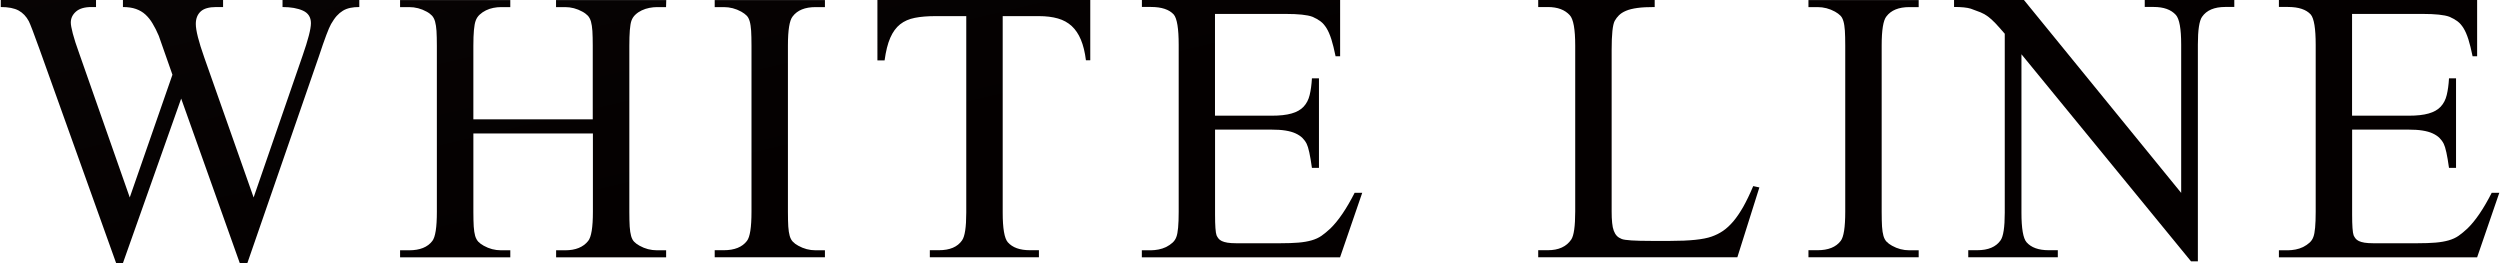 <?xml version="1.0" encoding="UTF-8"?>
<svg id="_レイヤー_1" data-name="レイヤー_1" xmlns="http://www.w3.org/2000/svg" version="1.1" xmlns:xlink="http://www.w3.org/1999/xlink" viewBox="0 0 352 37.04">
  <!-- Generator: Adobe Illustrator 29.2.1, SVG Export Plug-In . SVG Version: 2.1.0 Build 116)  -->
  <defs>
    <style>
      .st0 {
        fill: url(#linear-gradient2);
      }

      .st1 {
        fill: url(#linear-gradient1);
      }

      .st2 {
        fill: url(#linear-gradient8);
      }

      .st3 {
        fill: url(#linear-gradient7);
      }

      .st4 {
        fill: url(#linear-gradient4);
      }

      .st5 {
        fill: url(#linear-gradient5);
      }

      .st6 {
        fill: url(#linear-gradient3);
      }

      .st7 {
        fill: url(#linear-gradient6);
      }

      .st8 {
        fill: url(#linear-gradient);
      }
    </style>
    <linearGradient id="linear-gradient" x1="-15.91" y1="-173.19" x2="35.66" y2="43.9" gradientUnits="userSpaceOnUse">
      <stop offset="0" stop-color="#141414"/>
      <stop offset="1" stop-color="#040000"/>
    </linearGradient>
    <linearGradient id="linear-gradient1" x1="27.18" y1="-183.42" x2="78.75" y2="33.66" xlink:href="#linear-gradient"/>
    <linearGradient id="linear-gradient2" x1="58.73" y1="-190.92" x2="110.3" y2="26.17" xlink:href="#linear-gradient"/>
    <linearGradient id="linear-gradient3" x1="90.36" y1="-198.43" x2="141.93" y2="18.65" xlink:href="#linear-gradient"/>
    <linearGradient id="linear-gradient4" x1="121.52" y1="-205.83" x2="173.09" y2="11.25" xlink:href="#linear-gradient"/>
    <linearGradient id="linear-gradient5" x1="172.91" y1="-218.04" x2="224.48" y2="-.96" xlink:href="#linear-gradient"/>
    <linearGradient id="linear-gradient6" x1="204.5" y1="-225.55" x2="256.08" y2="-8.46" xlink:href="#linear-gradient"/>
    <linearGradient id="linear-gradient7" x1="236.19" y1="-233.08" x2="287.76" y2="-15.99" xlink:href="#linear-gradient"/>
    <linearGradient id="linear-gradient8" x1="273.06" y1="-241.83" x2="324.63" y2="-24.75" xlink:href="#linear-gradient"/>
  </defs>
  <path class="st8" d="M50.59,0v.99c-.48,0-.91.04-1.28.12-.37.08-.72.21-1.03.4-.31.19-.6.43-.87.73-.27.3-.53.69-.8,1.15-.34.61-.9,2.09-1.68,4.46l-10.1,29.19h-1.07l-8.25-23.16-8.2,23.16h-.96L5.58,6.97c-.82-2.28-1.33-3.61-1.52-3.98-.36-.68-.84-1.18-1.44-1.51-.61-.33-1.44-.49-2.51-.49v-.99h13.41v.99h-.64c-.96,0-1.69.21-2.18.64-.49.43-.73.94-.73,1.55,0,.3.09.81.28,1.54.19.72.48,1.64.89,2.76l7.13,20.32,6.01-17.28-1.92-5.47c-.28-.66-.57-1.24-.87-1.73-.29-.5-.63-.92-1.01-1.27-.38-.35-.83-.61-1.34-.79s-1.12-.27-1.83-.27v-.99h14.1v.99h-.96c-1.02,0-1.75.21-2.2.63-.45.42-.68,1-.68,1.75,0,.91.4,2.49,1.2,4.75l6.94,19.68,6.89-19.95c.78-2.24,1.18-3.77,1.18-4.59s-.37-1.42-1.12-1.76c-.75-.34-1.71-.51-2.88-.51v-.99h10.82Z"/>
  <path class="st1" d="M66.63,16.8h16.83V6.44c0-.85-.02-1.55-.05-2.08-.04-.53-.1-.97-.2-1.32-.1-.35-.25-.62-.44-.83-.2-.2-.45-.4-.77-.57-.78-.43-1.59-.64-2.43-.64h-1.28v-.99h15.52l-.03.99h-1.28c-.34,0-.69.04-1.07.11-.37.07-.73.19-1.07.35-.34.16-.64.36-.89.6-.26.24-.45.53-.57.87-.2.59-.29,1.76-.29,3.53v23.37c0,.86.02,1.55.05,2.08.04.53.1.97.2,1.32.1.35.24.62.43.81.19.2.44.38.76.56.77.43,1.58.64,2.46.64h1.28v.99h-15.49v-.99h1.28c1.46,0,2.54-.44,3.23-1.31.45-.55.67-1.92.67-4.11v-11.03h-16.83v11.03c0,.86.02,1.55.05,2.08.04.53.1.97.2,1.31.1.34.25.61.44.82.2.2.45.4.77.57.77.43,1.58.64,2.43.64h1.31v.99h-15.52v-.99h1.28c1.51,0,2.6-.44,3.26-1.31.43-.55.64-1.92.64-4.11V6.44c0-.85-.02-1.55-.05-2.08-.04-.53-.1-.97-.2-1.32-.1-.35-.24-.62-.43-.83-.19-.2-.44-.4-.76-.57-.78-.43-1.6-.64-2.46-.64h-1.28v-.99h15.52v.99h-1.31c-.36,0-.72.04-1.08.11-.37.07-.71.19-1.04.35-.33.16-.62.36-.88.6-.26.24-.45.53-.57.87-.21.57-.32,1.74-.32,3.53v10.36Z"/>
  <path class="st0" d="M116.15,35.23v.99h-15.52v-.99h1.28c1.51,0,2.6-.44,3.26-1.31.43-.55.64-1.92.64-4.11V6.41c0-.85-.02-1.55-.05-2.08-.04-.53-.1-.98-.2-1.32-.1-.35-.24-.62-.43-.81-.19-.19-.44-.38-.76-.56-.78-.43-1.6-.64-2.46-.64h-1.28v-.99h15.52v.99h-1.31c-1.5,0-2.57.44-3.23,1.31-.45.55-.67,1.92-.67,4.11v23.4c0,.86.02,1.55.05,2.08.04.53.1.97.2,1.31.1.34.24.61.44.82.19.2.45.4.77.57.77.43,1.58.64,2.43.64h1.31Z"/>
  <path class="st6" d="M153.51,0v8.49h-.61c-.14-1.14-.38-2.11-.71-2.9-.33-.79-.76-1.43-1.29-1.92-.53-.49-1.18-.85-1.95-1.07-.77-.22-1.66-.33-2.67-.33h-5.1v27.67c0,2.23.24,3.62.72,4.17.66.75,1.7,1.12,3.12,1.12h1.26v.99h-15.36v-.99h1.28c1.53,0,2.62-.46,3.26-1.39.39-.55.59-1.85.59-3.9V2.27h-4.35c-1.1,0-2.07.08-2.88.24-.82.16-1.51.46-2.08.91-.57.45-1.03,1.08-1.39,1.9-.36.82-.62,1.88-.8,3.18h-1.01V0h29.99Z"/>
  <path class="st4" d="M171.07,1.98v14.31h7.96c1.16,0,2.1-.1,2.82-.31.72-.2,1.29-.52,1.7-.96.41-.44.69-.98.85-1.64.16-.66.27-1.44.32-2.35h.99v12.61h-.99c-.12-.89-.25-1.62-.37-2.18-.12-.56-.25-.97-.37-1.21-.16-.32-.37-.6-.61-.84-.25-.24-.57-.45-.96-.63-.39-.18-.86-.31-1.42-.4-.55-.09-1.2-.13-1.95-.13h-7.96v11.94c0,1.58.07,2.56.21,2.94.07.16.16.31.27.45.11.14.26.26.47.36.2.1.47.17.8.23.33.05.74.08,1.24.08h6.14c1.05,0,1.93-.03,2.63-.09.7-.06,1.32-.17,1.84-.32.52-.15.99-.36,1.39-.64.4-.28.82-.63,1.27-1.05.55-.54,1.11-1.22,1.68-2.06.57-.84,1.14-1.82,1.71-2.94h1.07l-3.12,9.08h-27.91v-.99h1.28c.34,0,.69-.04,1.07-.11.37-.07.73-.19,1.06-.35.33-.16.63-.36.9-.6.27-.24.45-.52.56-.84.21-.55.32-1.72.32-3.5V6.3c0-2.28-.23-3.69-.69-4.25-.64-.71-1.71-1.07-3.21-1.07h-1.28v-.99h27.91v7.93h-.64c-.2-.96-.39-1.75-.59-2.38-.2-.62-.42-1.14-.67-1.55-.25-.41-.53-.74-.85-.98-.32-.24-.7-.46-1.15-.65-.73-.27-1.99-.4-3.77-.4h-9.94Z"/>
  <path class="st5" d="M246.84,26.2l.88.19-3.1,9.83h-28.04v-.99h1.36c1.51,0,2.61-.5,3.29-1.5.37-.55.56-1.87.56-3.95V6.41c0-2.28-.25-3.69-.75-4.25-.69-.78-1.73-1.17-3.1-1.17h-1.36v-.99h16.4v.99c-.98,0-1.79.04-2.44.13-.65.09-1.18.22-1.6.4-.42.18-.75.39-.99.63-.24.24-.44.5-.6.79-.29.55-.43,1.91-.43,4.09v22.75c0,.62.02,1.16.07,1.6.04.45.12.81.23,1.11.11.29.25.53.43.72.18.19.41.33.69.44.43.18,1.82.27,4.17.27h2.64c2.76,0,4.71-.2,5.85-.61.57-.2,1.1-.46,1.6-.8.5-.34.98-.79,1.46-1.35.47-.56.93-1.24,1.39-2.04.45-.8.92-1.77,1.4-2.91Z"/>
  <path class="st7" d="M270.15,35.23v.99h-15.52v-.99h1.28c1.51,0,2.6-.44,3.26-1.31.43-.55.64-1.92.64-4.11V6.41c0-.85-.02-1.55-.05-2.08-.04-.53-.1-.98-.2-1.32-.1-.35-.24-.62-.43-.81-.19-.19-.44-.38-.76-.56-.78-.43-1.6-.64-2.46-.64h-1.28v-.99h15.52v.99h-1.31c-1.5,0-2.57.44-3.23,1.31-.45.55-.67,1.92-.67,4.11v23.4c0,.86.02,1.55.05,2.08.04.53.1.97.2,1.31.1.34.24.61.44.82.2.2.45.4.77.57.77.43,1.58.64,2.43.64h1.31Z"/>
  <path class="st3" d="M275.14,0h9.83l22.14,27.16V6.27c0-2.23-.25-3.61-.75-4.17-.68-.75-1.72-1.12-3.12-1.12h-1.26v-.99h12.61v.99h-1.28c-1.53,0-2.62.46-3.26,1.39-.39.55-.59,1.85-.59,3.9v30.53h-.96l-23.88-29.16v22.3c0,2.23.24,3.62.72,4.17.66.75,1.7,1.12,3.12,1.12h1.28v.99h-12.61v-.99h1.26c1.55,0,2.64-.46,3.29-1.39.39-.55.59-1.85.59-3.9V4.75c-.53-.62-.98-1.12-1.34-1.5-.36-.37-.69-.68-1.02-.92-.32-.24-.67-.44-1.04-.59-.37-.15-.84-.32-1.39-.52-.52-.16-1.3-.24-2.35-.24v-.99Z"/>
  <path class="st2" d="M331.17,1.98v14.31h7.96c1.16,0,2.1-.1,2.82-.31.72-.2,1.29-.52,1.7-.96.41-.44.69-.98.85-1.64.16-.66.27-1.44.32-2.35h.99v12.61h-.99c-.12-.89-.25-1.62-.37-2.18-.12-.56-.25-.97-.37-1.21-.16-.32-.37-.6-.61-.84-.25-.24-.57-.45-.96-.63-.39-.18-.86-.31-1.42-.4-.55-.09-1.2-.13-1.95-.13h-7.96v11.94c0,1.58.07,2.56.21,2.94.07.16.16.31.27.45.11.14.26.26.47.36.2.1.47.17.8.23.33.05.74.08,1.24.08h6.14c1.05,0,1.93-.03,2.63-.09.7-.06,1.32-.17,1.84-.32.52-.15.99-.36,1.39-.64.4-.28.82-.63,1.27-1.05.55-.54,1.11-1.22,1.68-2.06.57-.84,1.14-1.82,1.71-2.94h1.07l-3.12,9.08h-27.91v-.99h1.28c.34,0,.69-.04,1.07-.11.37-.07.73-.19,1.05-.35.33-.16.63-.36.9-.6.27-.24.45-.52.56-.84.21-.55.32-1.72.32-3.5V6.3c0-2.28-.23-3.69-.69-4.25-.64-.71-1.71-1.07-3.21-1.07h-1.28v-.99h27.91v7.93h-.64c-.2-.96-.39-1.75-.59-2.38-.2-.62-.42-1.14-.67-1.55-.25-.41-.53-.74-.85-.98-.32-.24-.7-.46-1.15-.65-.73-.27-1.99-.4-3.77-.4h-9.94Z"/>
</svg>